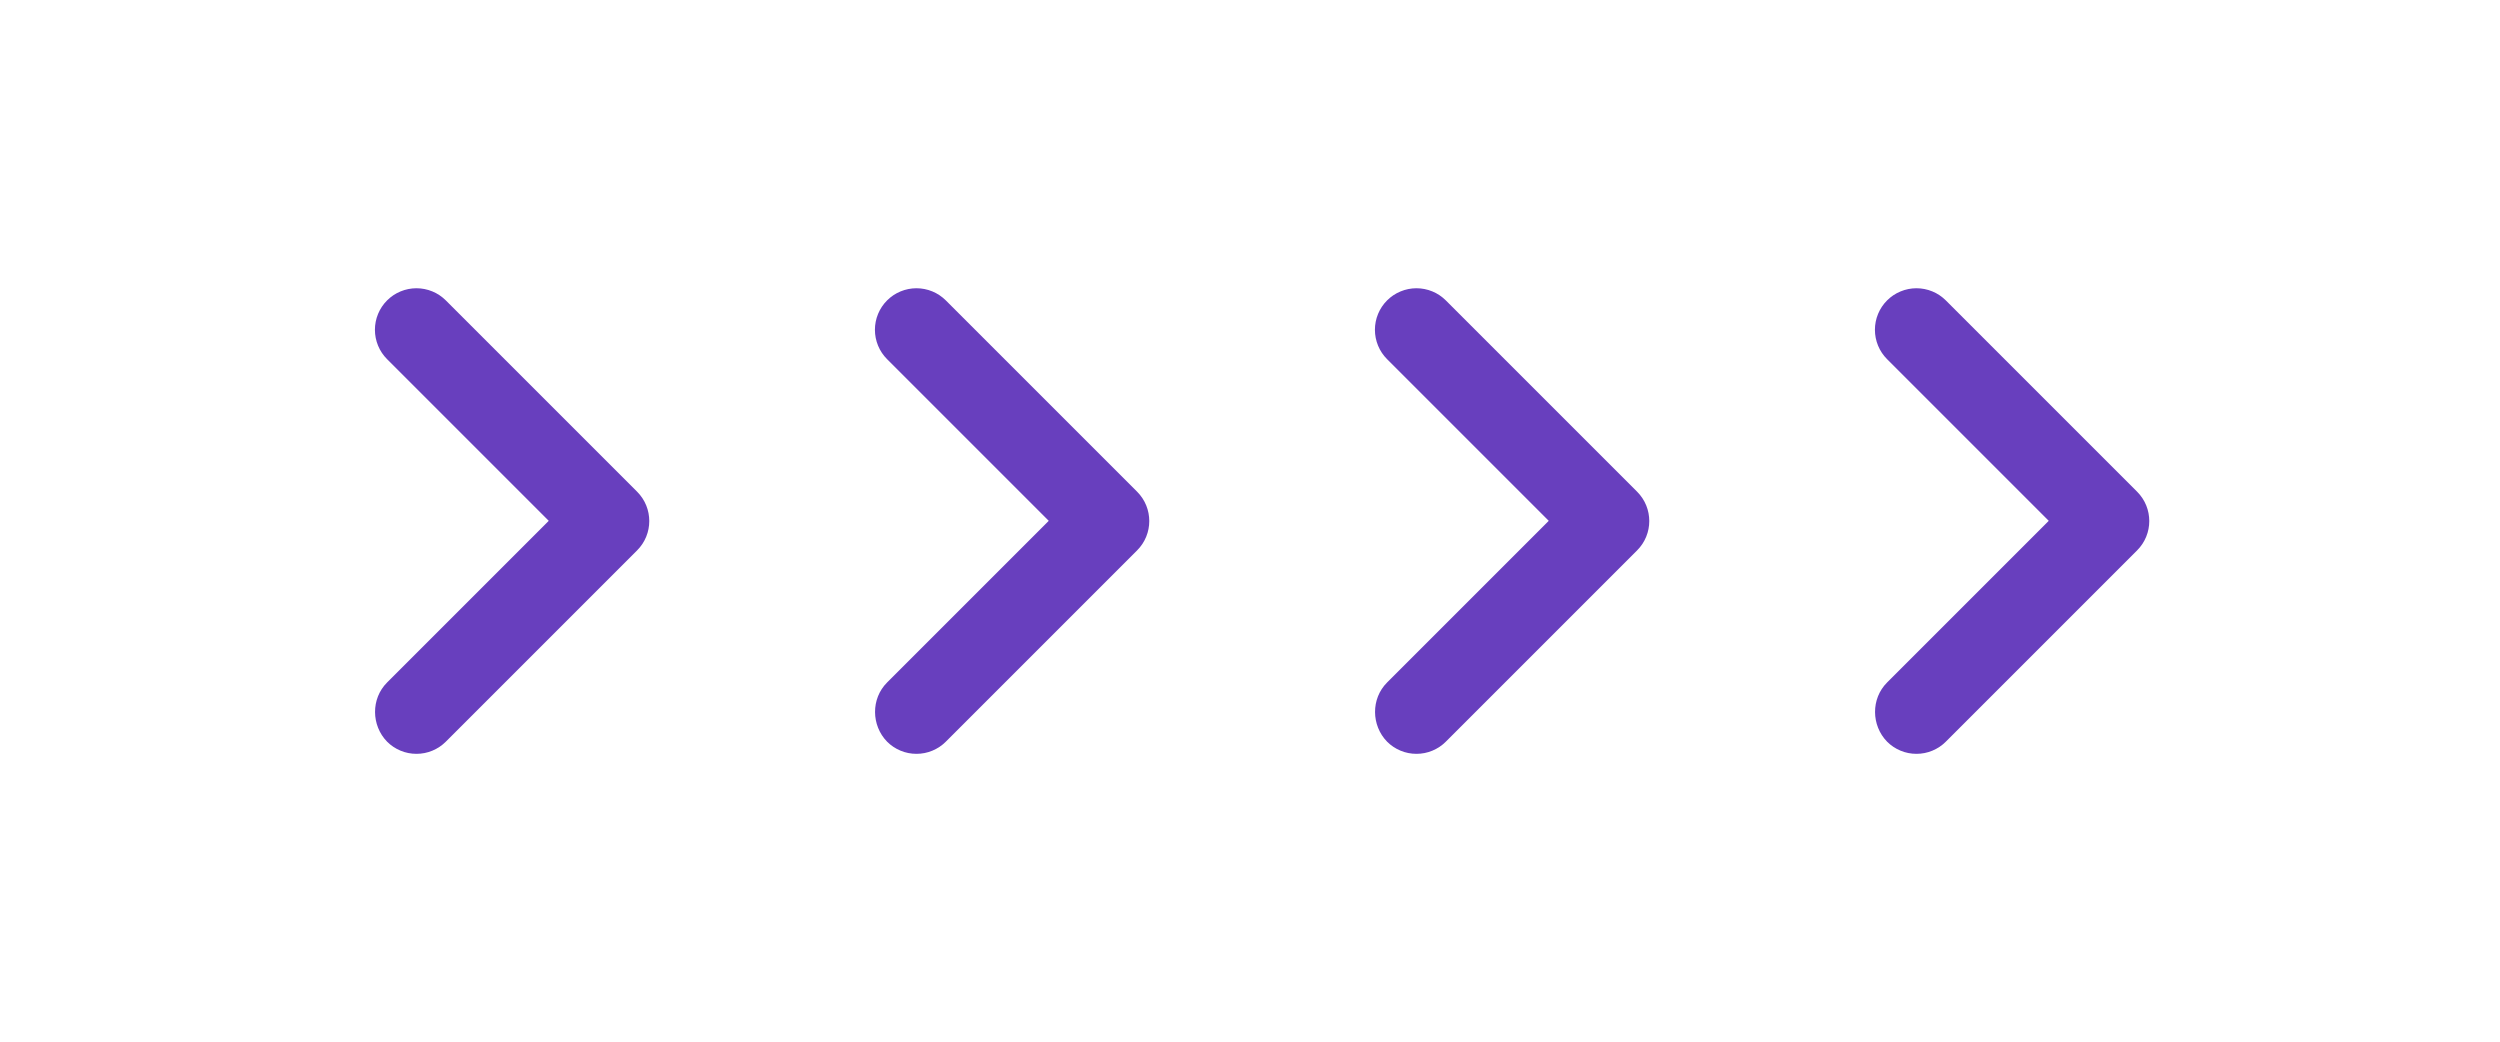 <svg width="60" height="25" viewBox="0 0 60 25" fill="none" xmlns="http://www.w3.org/2000/svg">
<path d="M9.29 16.38L13.17 12.5L9.29 8.62C9.197 8.527 9.124 8.418 9.074 8.297C9.024 8.176 8.998 8.046 8.998 7.915C8.998 7.784 9.024 7.654 9.074 7.533C9.124 7.412 9.197 7.303 9.29 7.21C9.383 7.117 9.492 7.044 9.613 6.994C9.734 6.944 9.864 6.918 9.995 6.918C10.126 6.918 10.256 6.944 10.377 6.994C10.498 7.044 10.607 7.117 10.7 7.21L15.29 11.8C15.68 12.19 15.68 12.82 15.29 13.21L10.7 17.8C10.607 17.893 10.498 17.966 10.377 18.016C10.256 18.067 10.126 18.092 9.995 18.092C9.864 18.092 9.734 18.067 9.613 18.016C9.492 17.966 9.383 17.893 9.29 17.8C8.91 17.41 8.9 16.77 9.29 16.38Z" fill="#683FBE"/>
<path d="M21.29 16.38L25.17 12.5L21.29 8.62C21.197 8.527 21.124 8.418 21.074 8.297C21.024 8.176 20.998 8.046 20.998 7.915C20.998 7.784 21.024 7.654 21.074 7.533C21.124 7.412 21.197 7.303 21.29 7.21C21.383 7.117 21.492 7.044 21.613 6.994C21.734 6.944 21.864 6.918 21.995 6.918C22.126 6.918 22.256 6.944 22.377 6.994C22.497 7.044 22.607 7.117 22.7 7.21L27.29 11.8C27.68 12.19 27.68 12.82 27.29 13.21L22.7 17.8C22.608 17.893 22.498 17.966 22.377 18.016C22.256 18.067 22.126 18.092 21.995 18.092C21.864 18.092 21.734 18.067 21.613 18.016C21.492 17.966 21.383 17.893 21.29 17.8C20.91 17.41 20.9 16.77 21.29 16.38Z" fill="#683FBE"/>
<path d="M33.29 16.38L37.17 12.5L33.29 8.62C33.197 8.527 33.124 8.418 33.074 8.297C33.024 8.176 32.998 8.046 32.998 7.915C32.998 7.784 33.024 7.654 33.074 7.533C33.124 7.412 33.197 7.303 33.29 7.21C33.383 7.117 33.492 7.044 33.614 6.994C33.734 6.944 33.864 6.918 33.995 6.918C34.126 6.918 34.256 6.944 34.377 6.994C34.498 7.044 34.607 7.117 34.7 7.21L39.29 11.8C39.68 12.19 39.68 12.82 39.29 13.21L34.7 17.8C34.608 17.893 34.498 17.966 34.377 18.016C34.256 18.067 34.126 18.092 33.995 18.092C33.864 18.092 33.734 18.067 33.613 18.016C33.492 17.966 33.383 17.893 33.29 17.8C32.91 17.41 32.9 16.77 33.29 16.38Z" fill="#683FBE"/>
<path d="M45.29 16.38L49.17 12.5L45.29 8.62C45.197 8.527 45.124 8.418 45.074 8.297C45.024 8.176 44.998 8.046 44.998 7.915C44.998 7.784 45.024 7.654 45.074 7.533C45.124 7.412 45.197 7.303 45.29 7.21C45.383 7.117 45.492 7.044 45.614 6.994C45.734 6.944 45.864 6.918 45.995 6.918C46.126 6.918 46.256 6.944 46.377 6.994C46.498 7.044 46.607 7.117 46.7 7.21L51.29 11.8C51.68 12.19 51.68 12.82 51.29 13.21L46.7 17.8C46.608 17.893 46.498 17.966 46.377 18.016C46.256 18.067 46.126 18.092 45.995 18.092C45.864 18.092 45.734 18.067 45.613 18.016C45.492 17.966 45.383 17.893 45.29 17.8C44.91 17.41 44.9 16.77 45.29 16.38Z" fill="#683FBE"/>
</svg>

